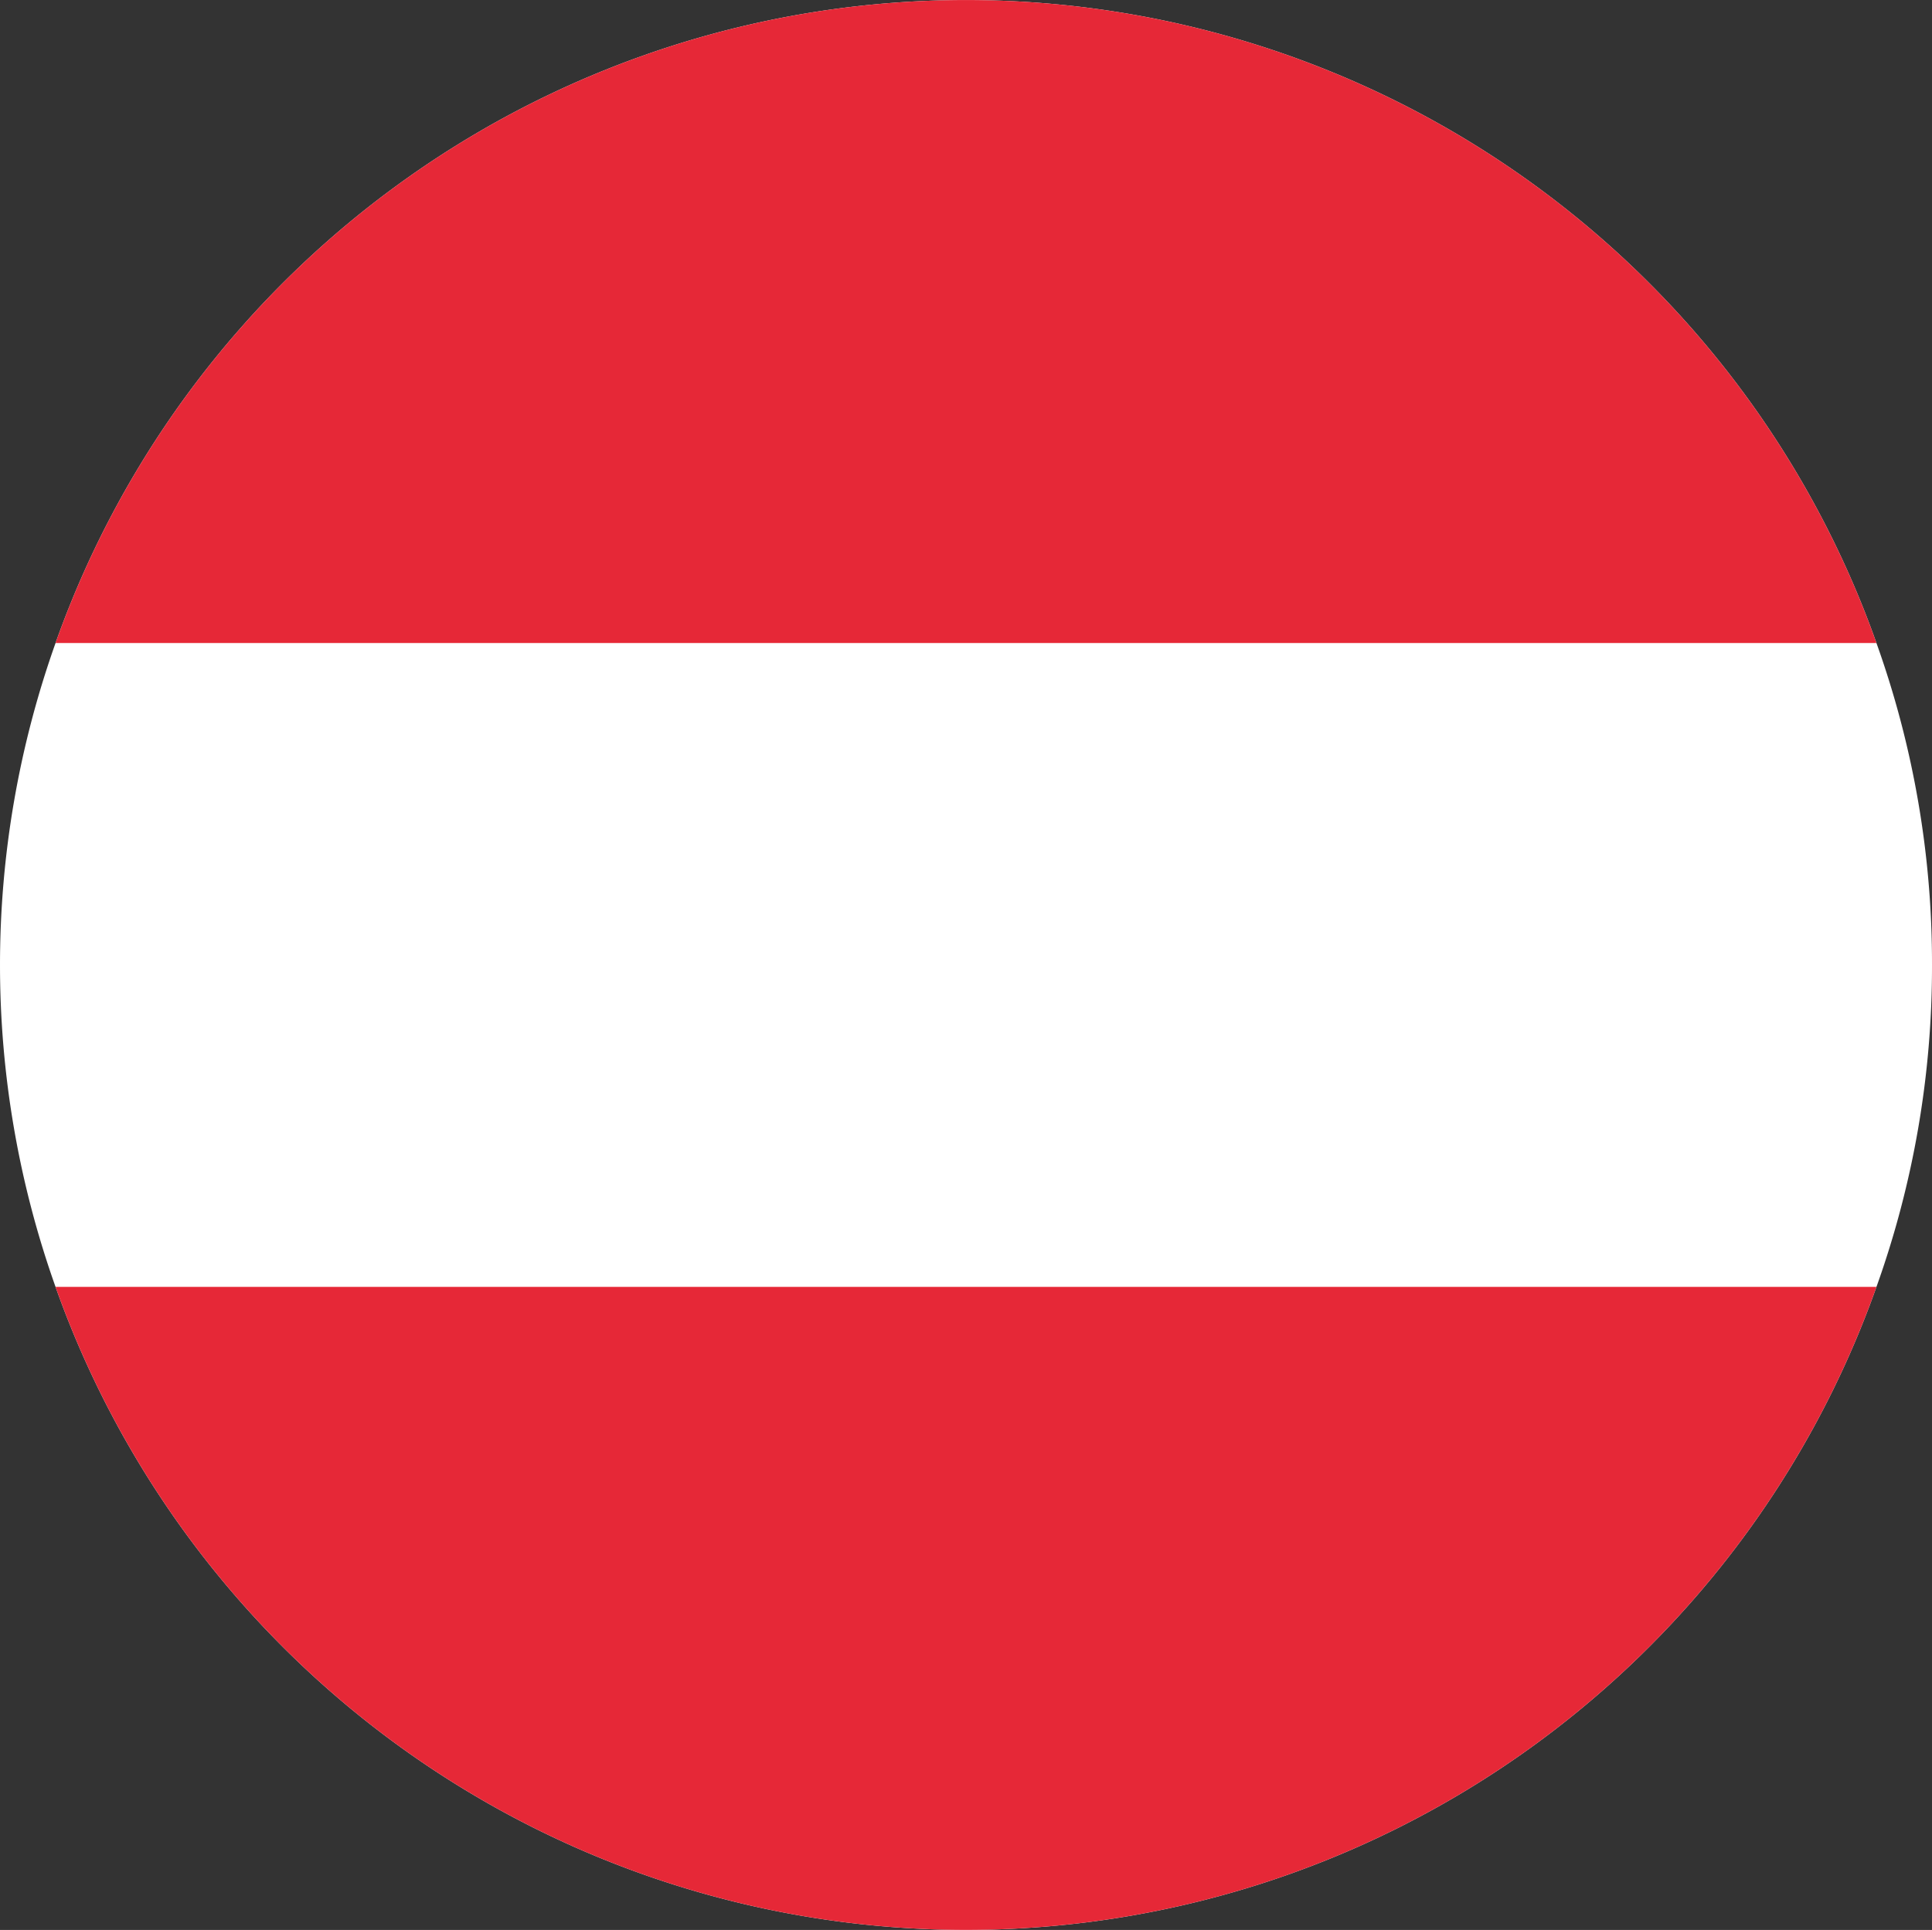 <svg xmlns="http://www.w3.org/2000/svg" viewBox="8 8.02 48 47.96"><rect x="8" y="8.02" width="48" height="47.96" fill="#333333" stroke="none"/><defs><style>.cls-1{fill:#fff;}.cls-2{fill:#e62837;}</style></defs><title></title><g id="Austria"><path class="cls-1" d="M56,32a23.59,23.59,0,0,1-1.38,8A24,24,0,0,1,9.38,40a23.88,23.88,0,0,1,0-16,24,24,0,0,1,45.24,0A23.59,23.59,0,0,1,56,32Z"></path><path class="cls-2" d="M54.62,24H9.38a24,24,0,0,1,45.24,0Z"></path><path class="cls-2" d="M54.62,40A24,24,0,0,1,9.38,40Z"></path></g></svg>